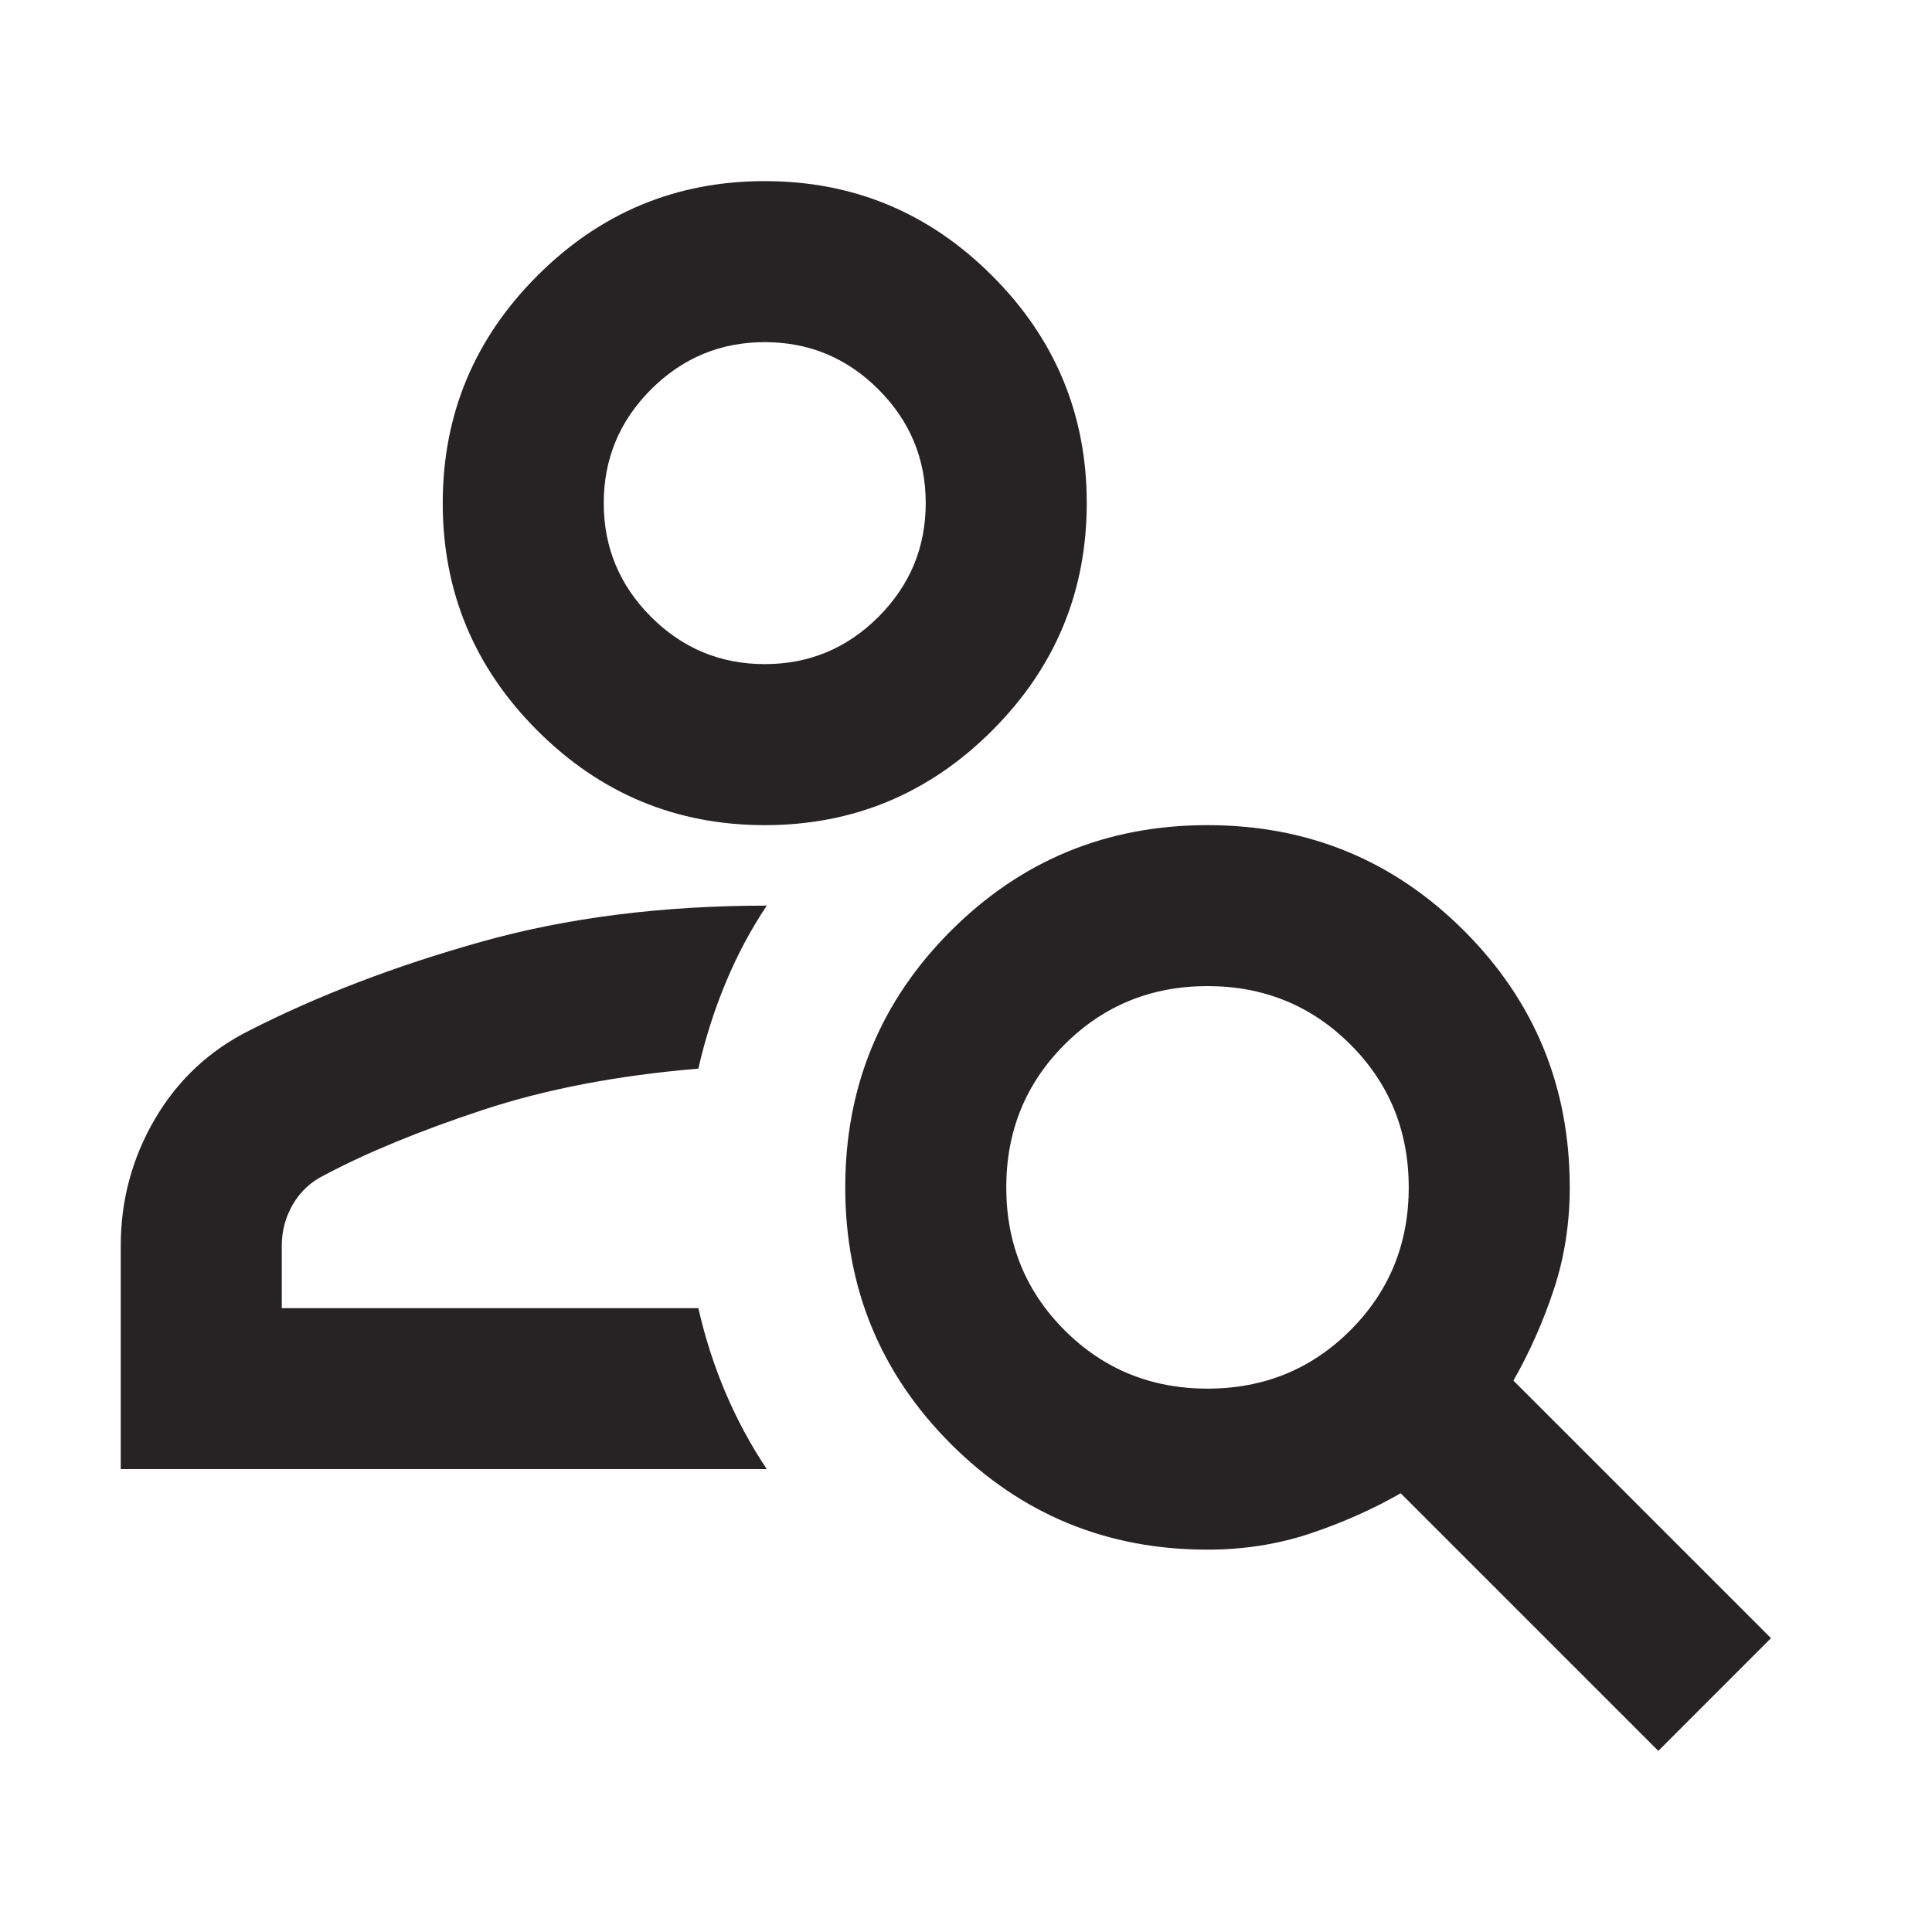 <svg width="32" height="32" viewBox="0 0 32 32" fill="none" xmlns="http://www.w3.org/2000/svg">
<path d="M12.667 13.667C11.2 13.667 9.944 13.144 8.9 12.1C7.856 11.056 7.333 9.8 7.333 8.333C7.333 6.867 7.856 5.611 8.9 4.567C9.944 3.522 11.2 3 12.667 3C14.133 3 15.389 3.522 16.433 4.567C17.478 5.611 18 6.867 18 8.333C18 9.8 17.478 11.056 16.433 12.1C15.389 13.144 14.133 13.667 12.667 13.667ZM12.667 11C13.4 11 14.028 10.739 14.55 10.217C15.072 9.694 15.333 9.067 15.333 8.333C15.333 7.6 15.072 6.972 14.55 6.45C14.028 5.928 13.4 5.667 12.667 5.667C11.933 5.667 11.306 5.928 10.783 6.45C10.261 6.972 10 7.6 10 8.333C10 9.067 10.261 9.694 10.783 10.217C11.306 10.739 11.933 11 12.667 11ZM27.467 29L23.2 24.733C22.733 25 22.233 25.222 21.7 25.4C21.167 25.578 20.6 25.667 20 25.667C18.333 25.667 16.917 25.083 15.75 23.917C14.583 22.75 14 21.333 14 19.667C14 18 14.583 16.583 15.75 15.417C16.917 14.25 18.333 13.667 20 13.667C21.667 13.667 23.083 14.25 24.25 15.417C25.417 16.583 26 18 26 19.667C26 20.267 25.911 20.833 25.733 21.367C25.556 21.9 25.333 22.4 25.067 22.867L29.333 27.133L27.467 29ZM20 23C20.933 23 21.722 22.678 22.367 22.033C23.011 21.389 23.333 20.6 23.333 19.667C23.333 18.733 23.011 17.944 22.367 17.3C21.722 16.656 20.933 16.333 20 16.333C19.067 16.333 18.278 16.656 17.633 17.3C16.989 17.944 16.667 18.733 16.667 19.667C16.667 20.6 16.989 21.389 17.633 22.033C18.278 22.678 19.067 23 20 23ZM2 24.333V20.633C2 19.878 2.189 19.178 2.567 18.533C2.944 17.889 3.467 17.4 4.133 17.067C5.267 16.489 6.544 16 7.967 15.6C9.389 15.2 10.967 15 12.7 15C12.433 15.4 12.206 15.828 12.017 16.283C11.828 16.739 11.678 17.211 11.567 17.7C10.233 17.811 9.044 18.039 8 18.383C6.956 18.728 6.078 19.089 5.367 19.467C5.144 19.578 4.972 19.739 4.85 19.95C4.728 20.161 4.667 20.389 4.667 20.633V21.667H11.567C11.678 22.156 11.828 22.622 12.017 23.067C12.206 23.511 12.433 23.933 12.7 24.333H2Z" fill="#252324"/>
</svg>

